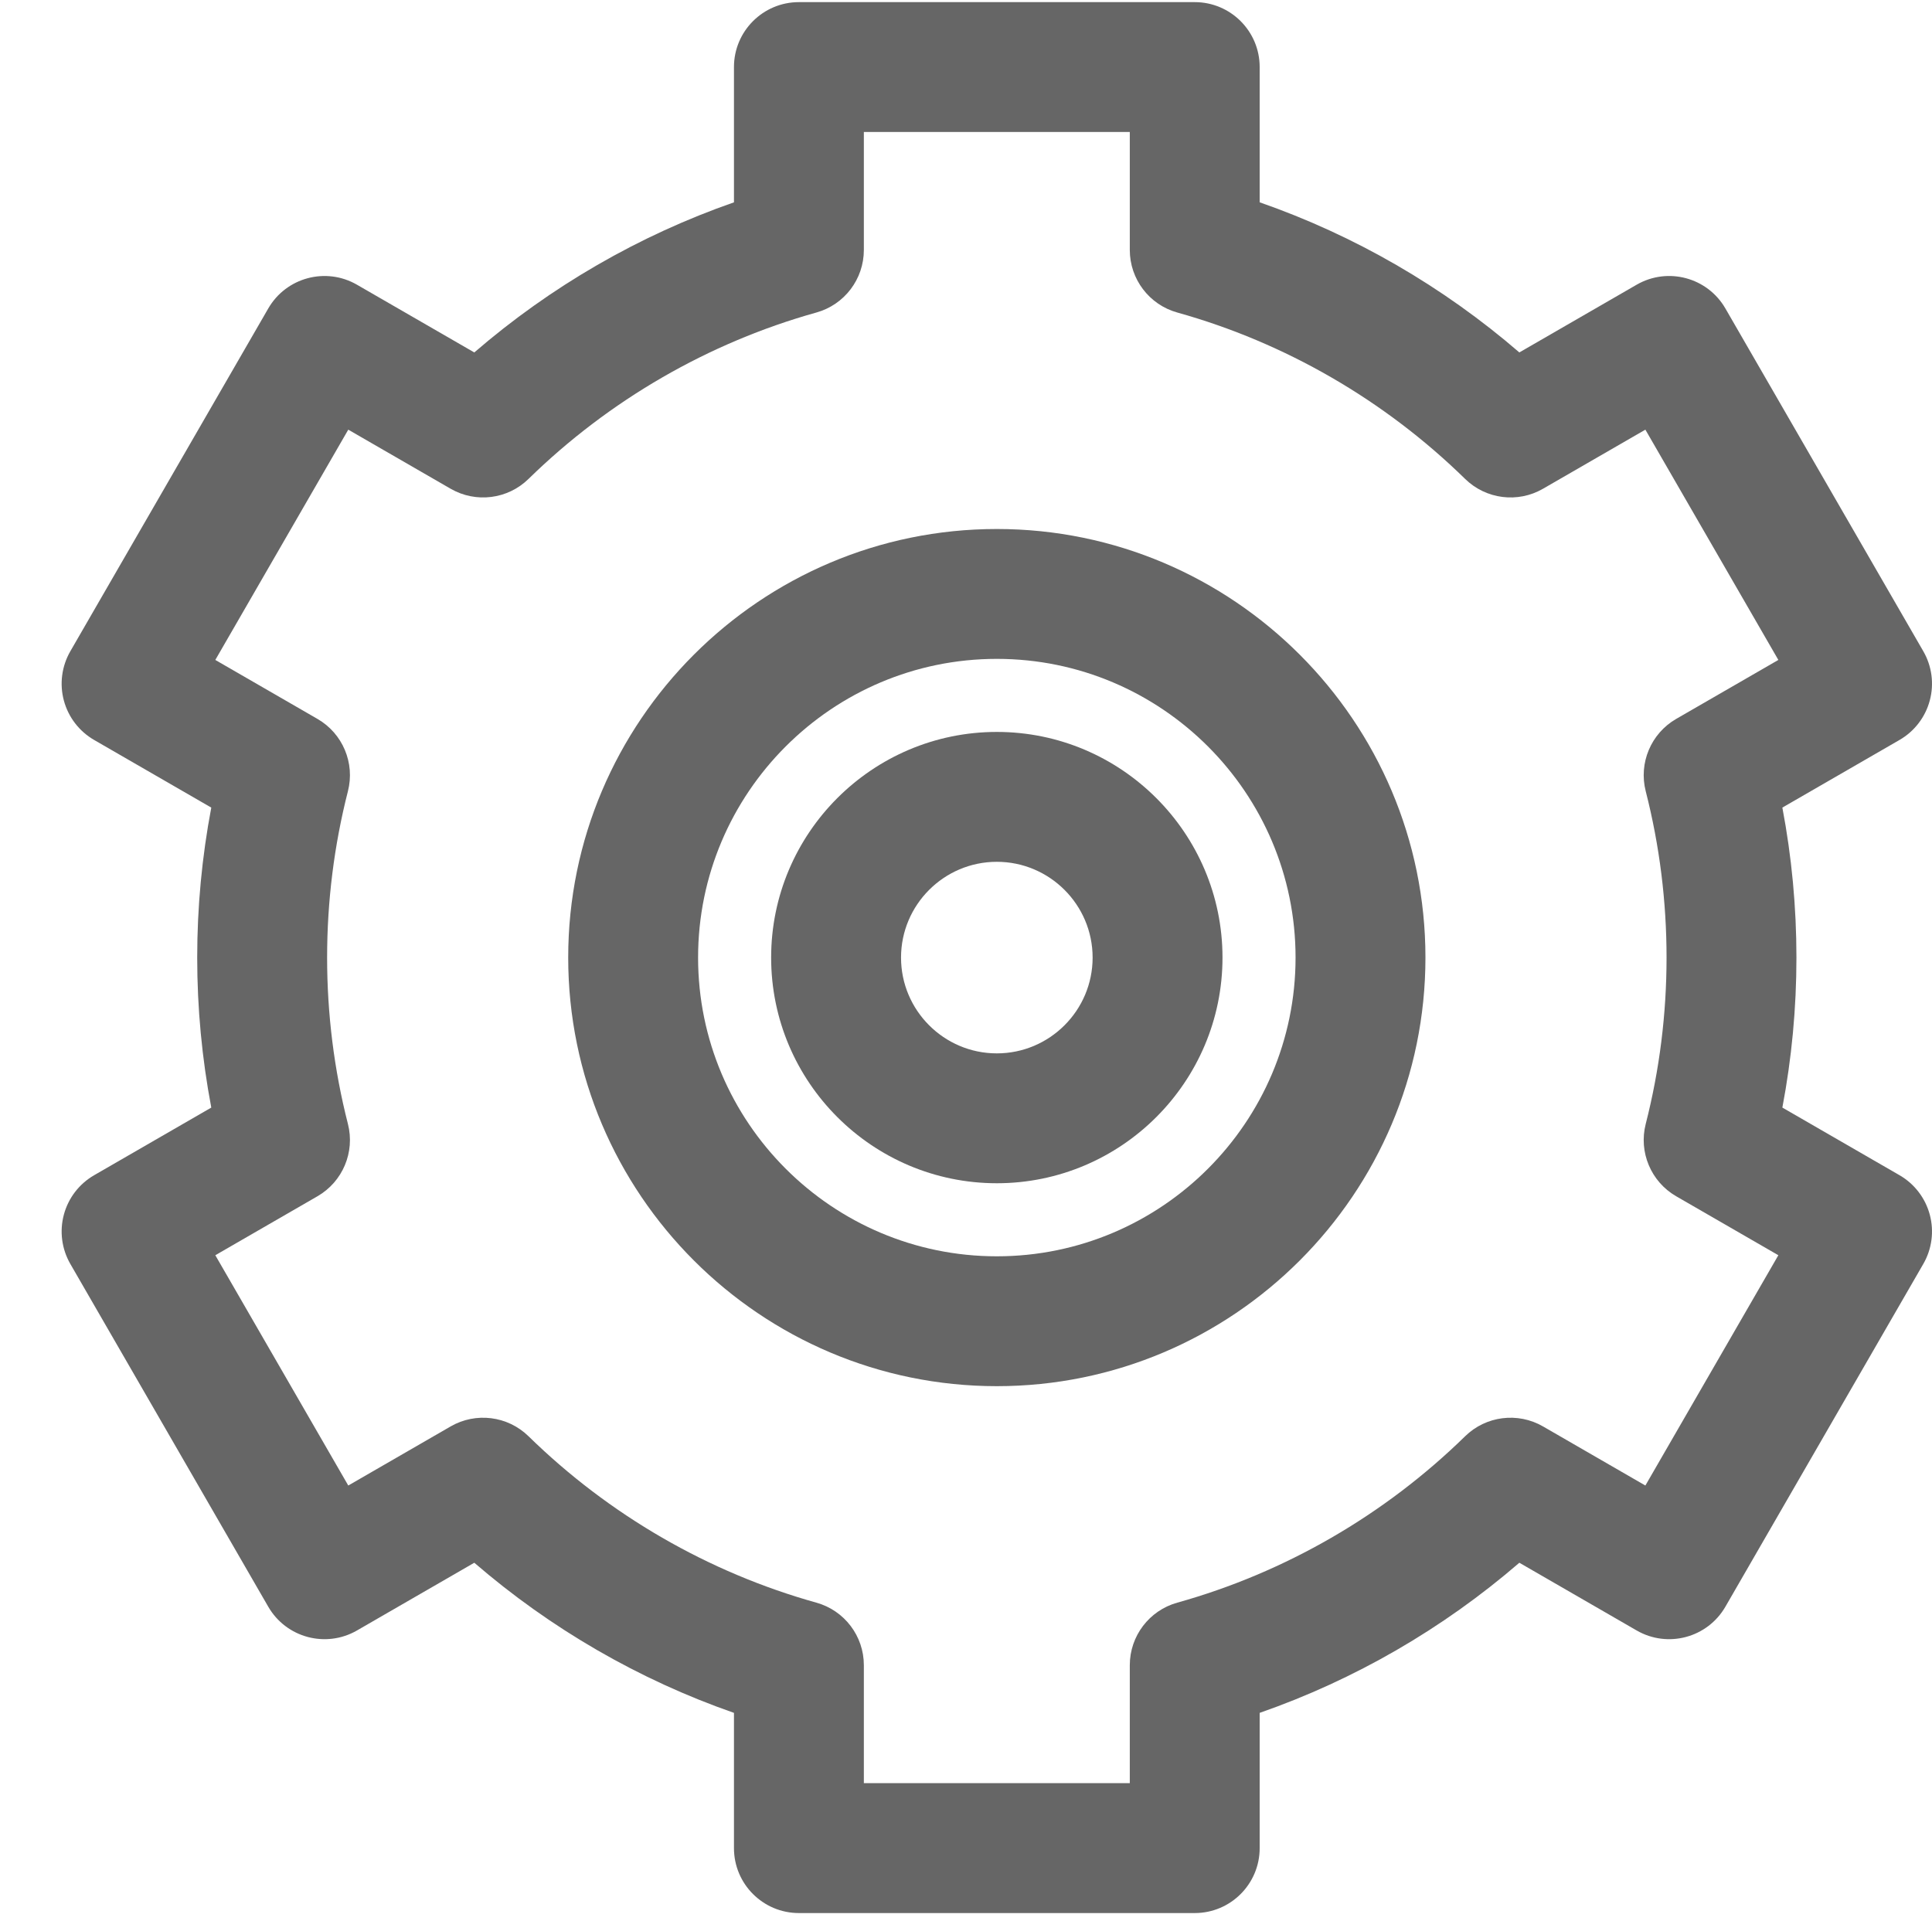 <svg width="177" height="176" viewBox="0 0 177 176" fill="none" xmlns="http://www.w3.org/2000/svg">
<path d="M91.324 48.469C69.671 48.469 52.056 66.085 52.056 87.737C52.056 109.39 69.671 127.006 91.324 127.006C112.977 127.006 130.592 109.39 130.592 87.737C130.592 66.085 112.977 48.469 91.324 48.469ZM91.324 115.107C76.233 115.107 63.955 102.829 63.955 87.737C63.955 72.646 76.233 60.368 91.324 60.368C106.416 60.368 118.693 72.646 118.693 87.737C118.693 102.829 106.415 115.107 91.324 115.107Z" fill="#666666"/>
<path d="M91.324 67.062C79.923 67.062 70.648 76.337 70.648 87.737C70.648 99.138 79.923 108.413 91.324 108.413C102.724 108.413 111.999 99.138 111.999 87.737C111.999 76.337 102.724 67.062 91.324 67.062ZM91.324 96.514C86.485 96.514 82.548 92.576 82.548 87.737C82.548 82.899 86.485 78.962 91.324 78.962C96.162 78.962 100.1 82.899 100.1 87.737C100.1 92.576 96.162 96.514 91.324 96.514Z" fill="#666666"/>
<path d="M174.026 107.678L163.291 101.48C164.148 96.966 164.58 92.361 164.58 87.737C164.58 83.113 164.148 78.508 163.291 73.994L174.026 67.796C175.392 67.007 176.389 65.707 176.797 64.182C177.206 62.659 176.992 61.035 176.203 59.668L158.072 28.263C156.429 25.418 152.793 24.443 149.944 26.085L139.195 32.291C132.196 26.249 124.099 21.566 115.405 18.536V6.145C115.405 2.859 112.741 0.195 109.455 0.195H73.192C69.906 0.195 67.242 2.859 67.242 6.145V18.538C58.548 21.568 50.451 26.25 43.453 32.292L32.704 26.087C29.857 24.443 26.218 25.419 24.576 28.264L6.444 59.669C5.656 61.036 5.442 62.66 5.85 64.184C6.259 65.708 7.256 67.007 8.622 67.797L19.357 73.995C18.5 78.509 18.067 83.114 18.067 87.738C18.067 92.362 18.5 96.967 19.357 101.481L8.622 107.679C7.256 108.468 6.259 109.767 5.85 111.293C5.442 112.816 5.656 114.44 6.444 115.807L24.576 147.212C26.219 150.057 29.856 151.033 32.704 149.39L43.453 143.184C50.451 149.226 58.548 153.909 67.242 156.939V169.331C67.242 172.617 69.906 175.281 73.192 175.281H109.455C112.741 175.281 115.405 172.617 115.405 169.331V156.939C124.099 153.909 132.196 149.227 139.195 143.184L149.944 149.39C152.791 151.033 156.429 150.057 158.072 147.212L176.203 115.807C176.992 114.44 177.206 112.816 176.797 111.293C176.389 109.767 175.392 108.468 174.026 107.678ZM150.773 72.496C152.039 77.45 152.681 82.578 152.681 87.737C152.681 92.897 152.039 98.024 150.773 102.979C150.112 105.564 151.253 108.271 153.562 109.605L162.923 115.009L150.741 136.109L141.363 130.694C139.052 129.361 136.134 129.728 134.228 131.594C126.851 138.812 117.731 144.084 107.856 146.841C105.285 147.558 103.506 149.901 103.506 152.571V163.38H79.142V152.571C79.142 149.901 77.364 147.558 74.792 146.841C64.917 144.084 55.798 138.813 48.42 131.594C46.512 129.728 43.595 129.361 41.285 130.694L31.907 136.109L19.726 115.009L29.086 109.605C31.395 108.271 32.536 105.564 31.875 102.979C30.61 98.025 29.968 92.897 29.968 87.737C29.968 82.578 30.61 77.451 31.875 72.496C32.536 69.911 31.395 67.204 29.086 65.87L19.726 60.466L31.907 39.367L41.285 44.781C43.597 46.115 46.514 45.747 48.42 43.881C55.798 36.663 64.917 31.391 74.792 28.634C77.364 27.917 79.142 25.574 79.142 22.904V12.095H103.506V22.904C103.506 25.574 105.285 27.917 107.856 28.634C117.732 31.391 126.851 36.662 134.228 43.881C136.137 45.748 139.053 46.115 141.363 44.781L150.741 39.367L162.923 60.466L153.562 65.87C151.253 67.204 150.113 69.911 150.773 72.496Z" fill="#666666"/>
</svg>
